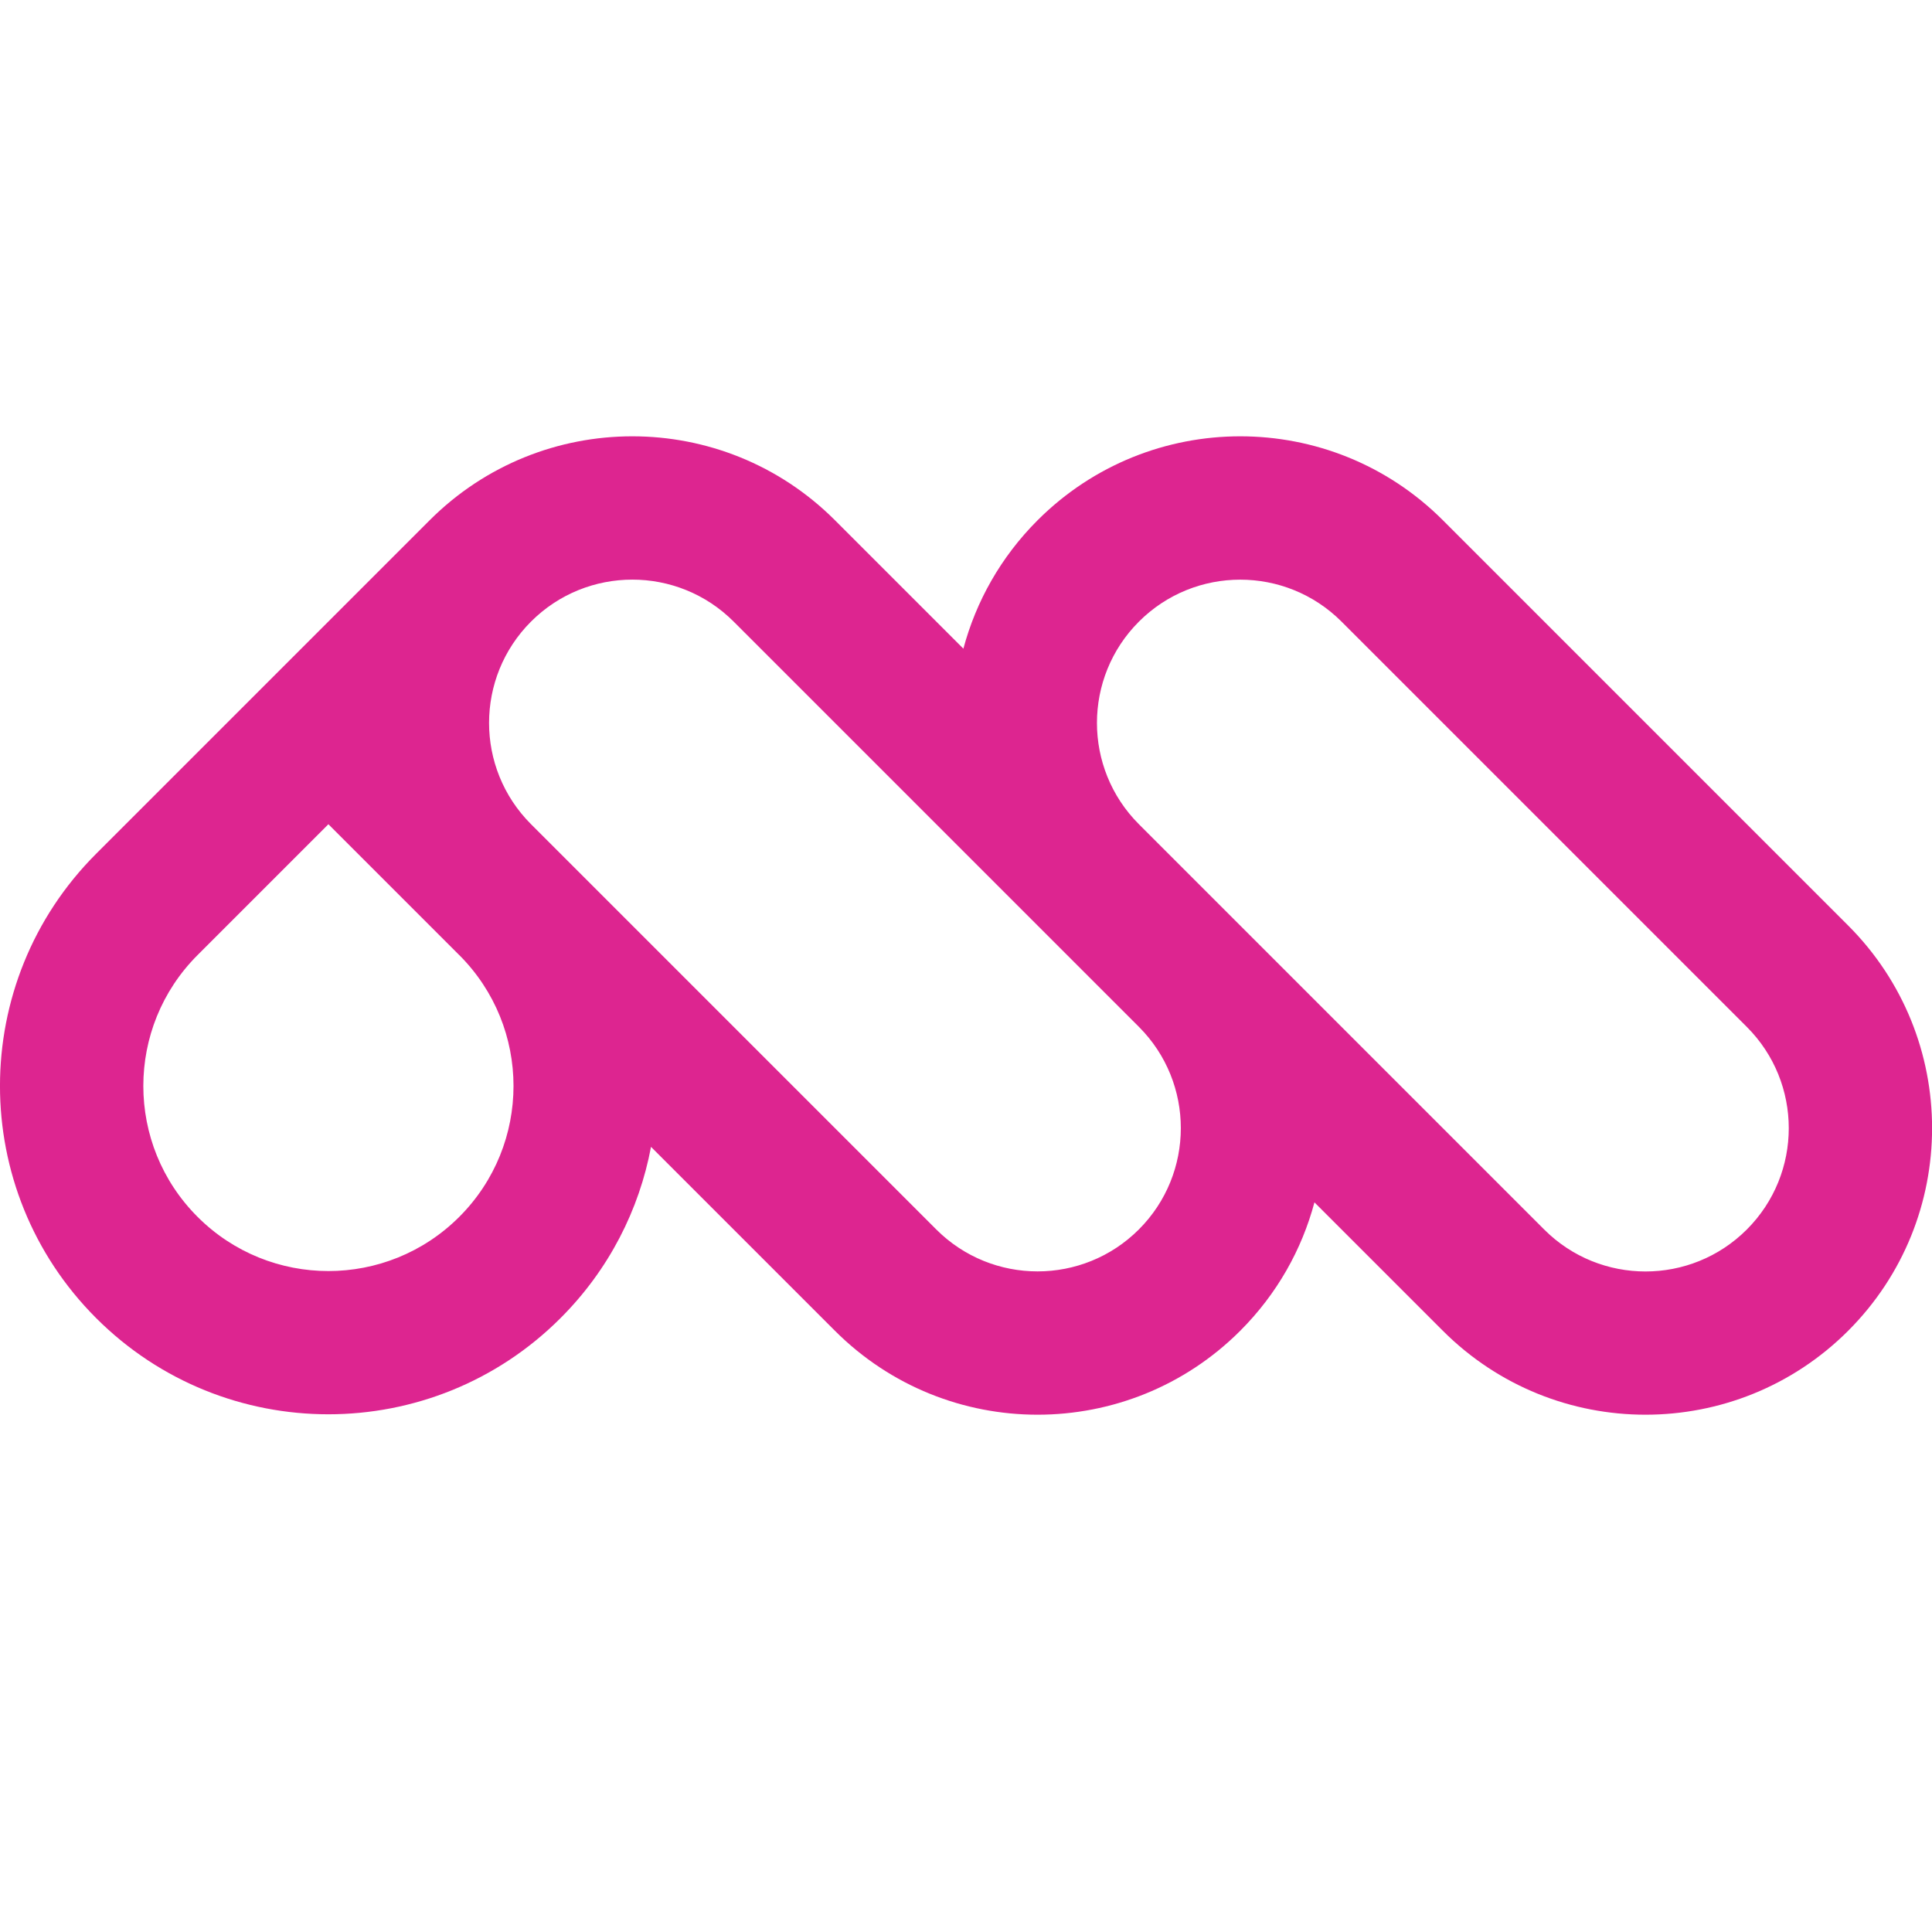 <svg fill="none" height="48" viewBox="0 0 48 48" width="48" xmlns="http://www.w3.org/2000/svg"><path clip-rule="evenodd" d="m16.175 28.494 4.569 4.569c2.78 2.78 7.288 2.78 10.069 0 .917-.917 1.532-2.022 1.844-3.191l3.191 3.191c2.78 2.78 7.288 2.78 10.069 0 2.78-2.78 2.78-7.288 0-10.069l-10.069-10.069c-2.78-2.78-7.288-2.78-10.069 0-.917.917-1.532 2.022-1.844 3.191l-3.191-3.191c-2.78-2.78-7.288-2.78-10.069 0l-8.286 8.286c-3.186 3.186-3.186 8.351 0 11.537 3.186 3.186 8.351 3.186 11.537 0 1.206-1.206 1.956-2.696 2.248-4.254zm2.052-13.051c-1.39-1.39-3.644-1.39-5.034 0-1.389 1.39-1.39 3.642-.002 5.032l10.07 10.07c1.39 1.39 3.644 1.39 5.034 0 1.389-1.389 1.39-3.642.002-5.032zm-6.817 8.286-3.251-3.251-3.251 3.251c-1.796 1.796-1.796 4.707 0 6.503 1.796 1.796 4.707 1.796 6.503 0 1.796-1.796 1.796-4.707 0-6.503zm16.883-3.254c-1.387-1.39-1.386-3.642.003-5.031 1.39-1.39 3.644-1.39 5.034 0l10.069 10.069c1.39 1.39 1.39 3.644 0 5.034-1.39 1.39-3.644 1.39-5.034 0z" fill="#dd2590" fill-rule="evenodd"/></svg>